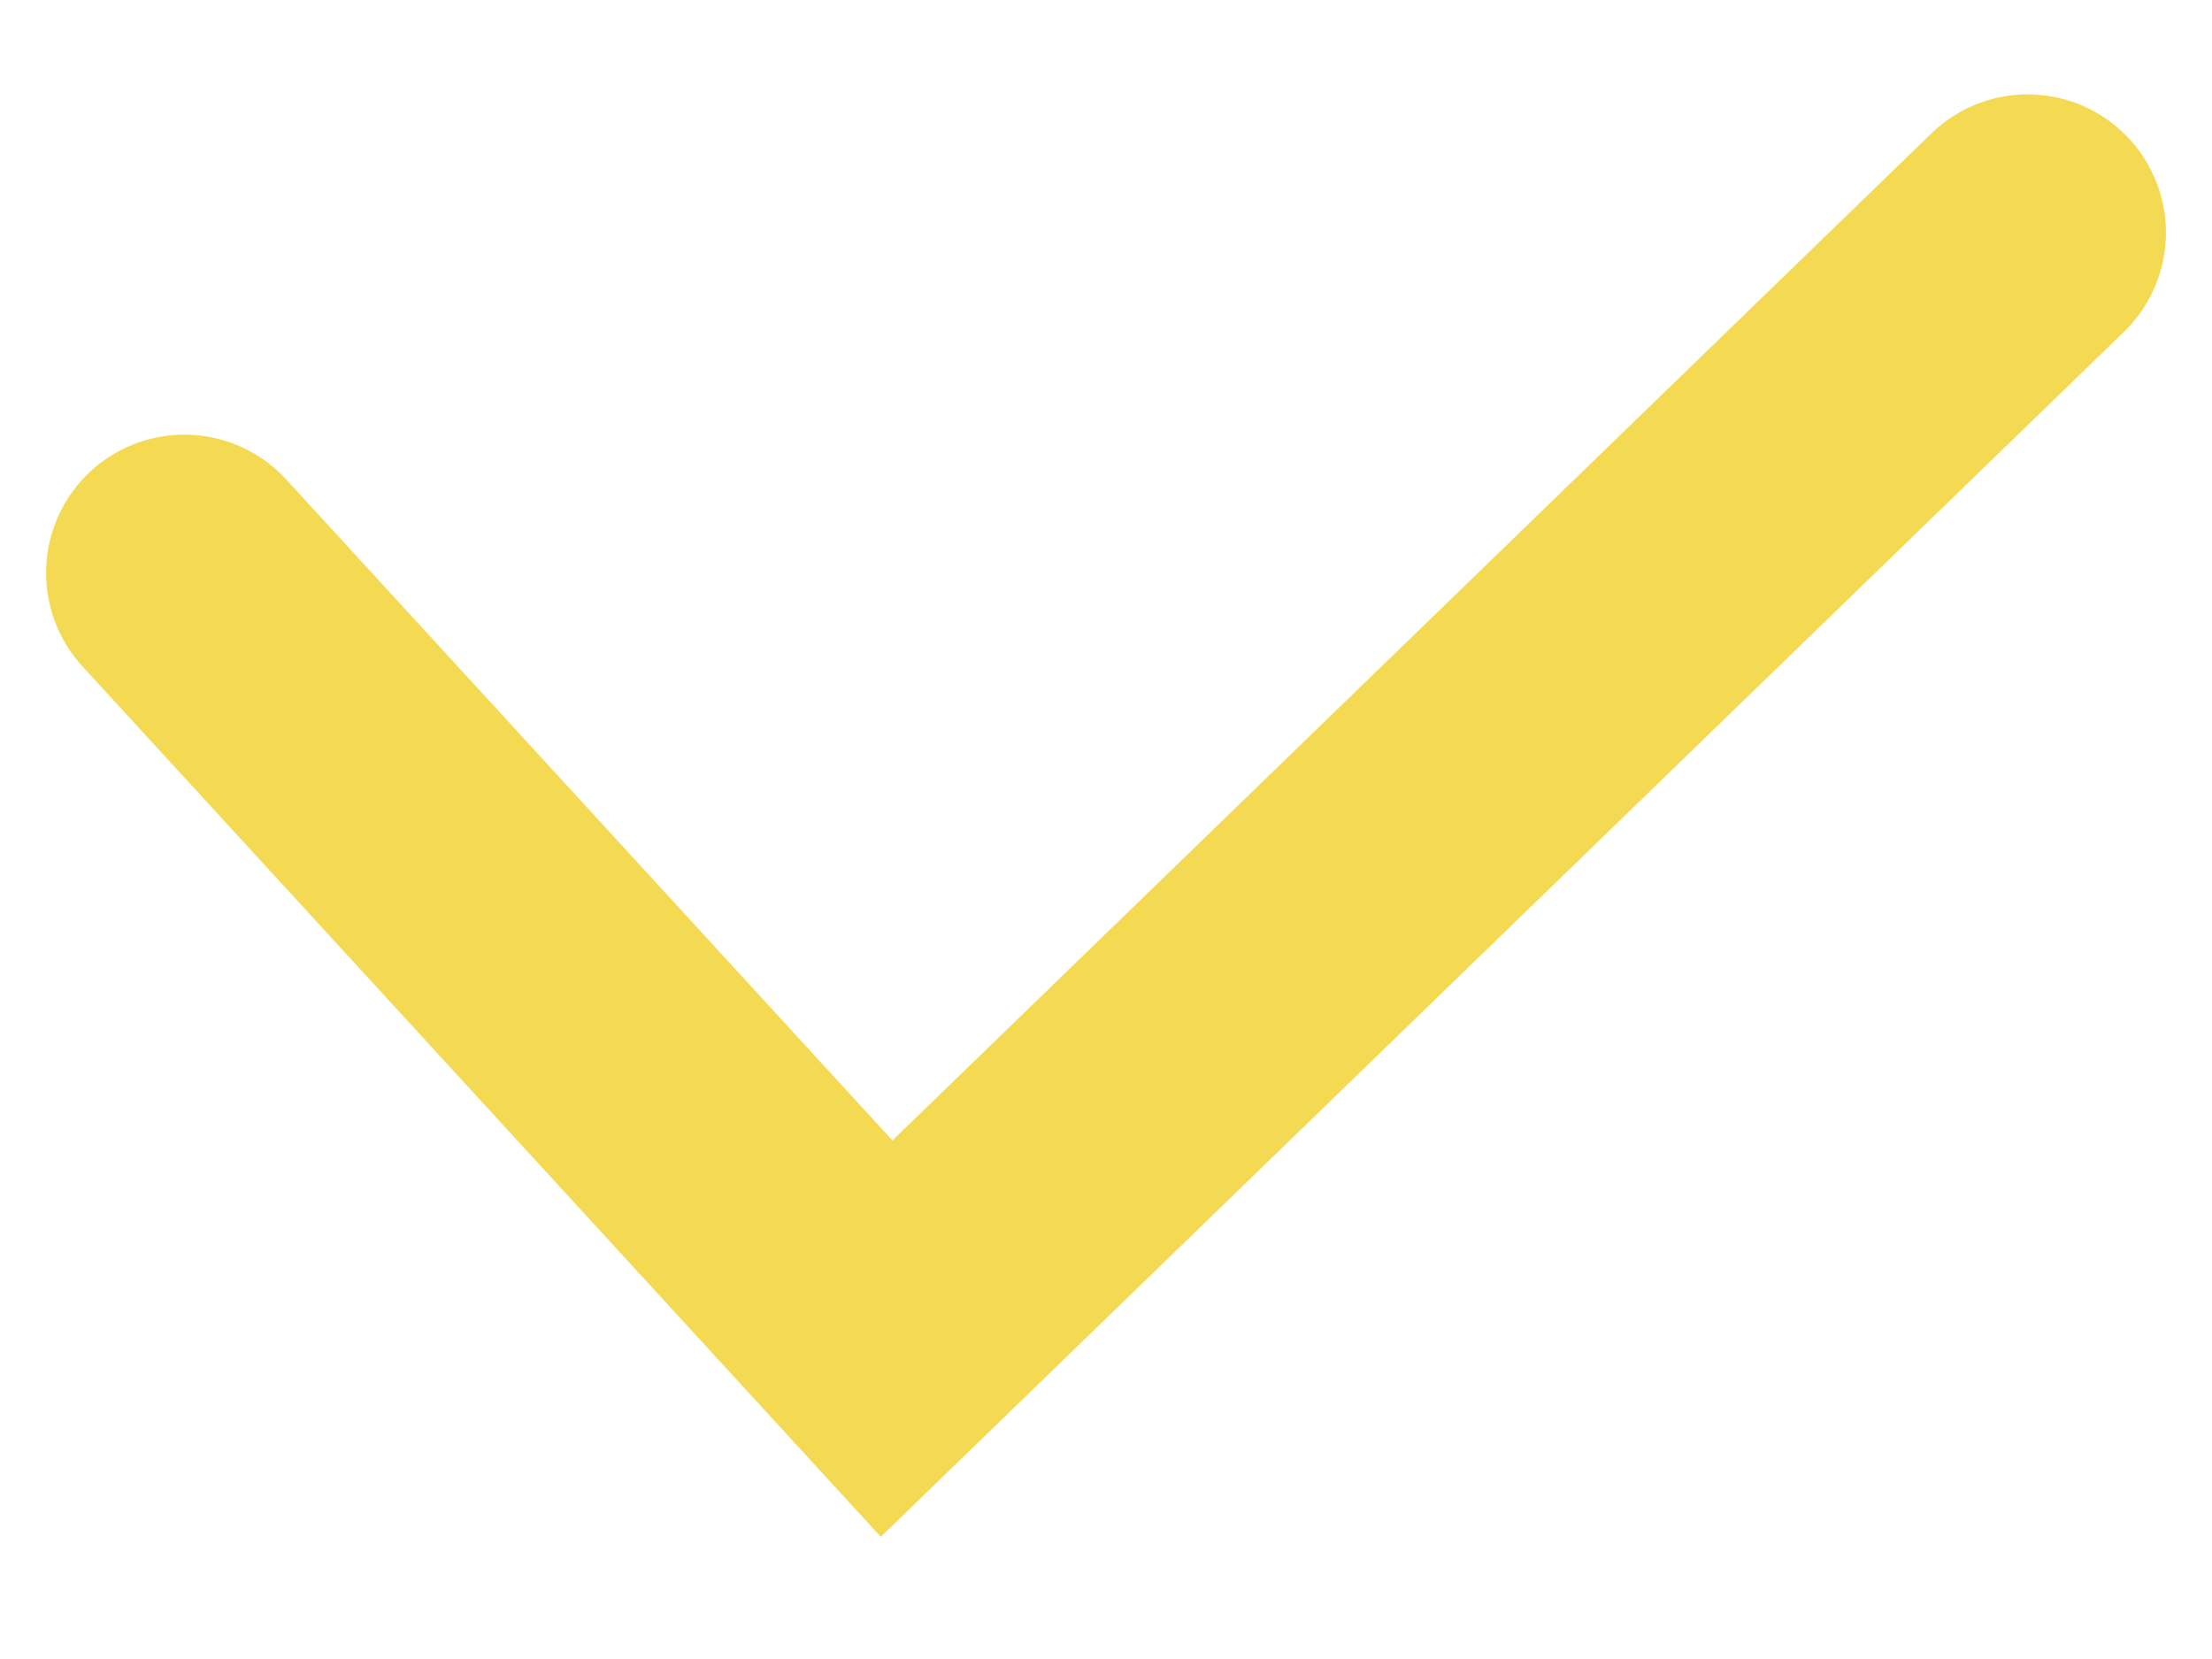 <svg width="12" height="9" viewBox="0 0 12 9" fill="none" xmlns="http://www.w3.org/2000/svg">
<path d="M1 3.108L4.81 7.262L11 1.262" stroke="#F3DA52" stroke-width="1.5" stroke-linecap="round"/>
</svg>
